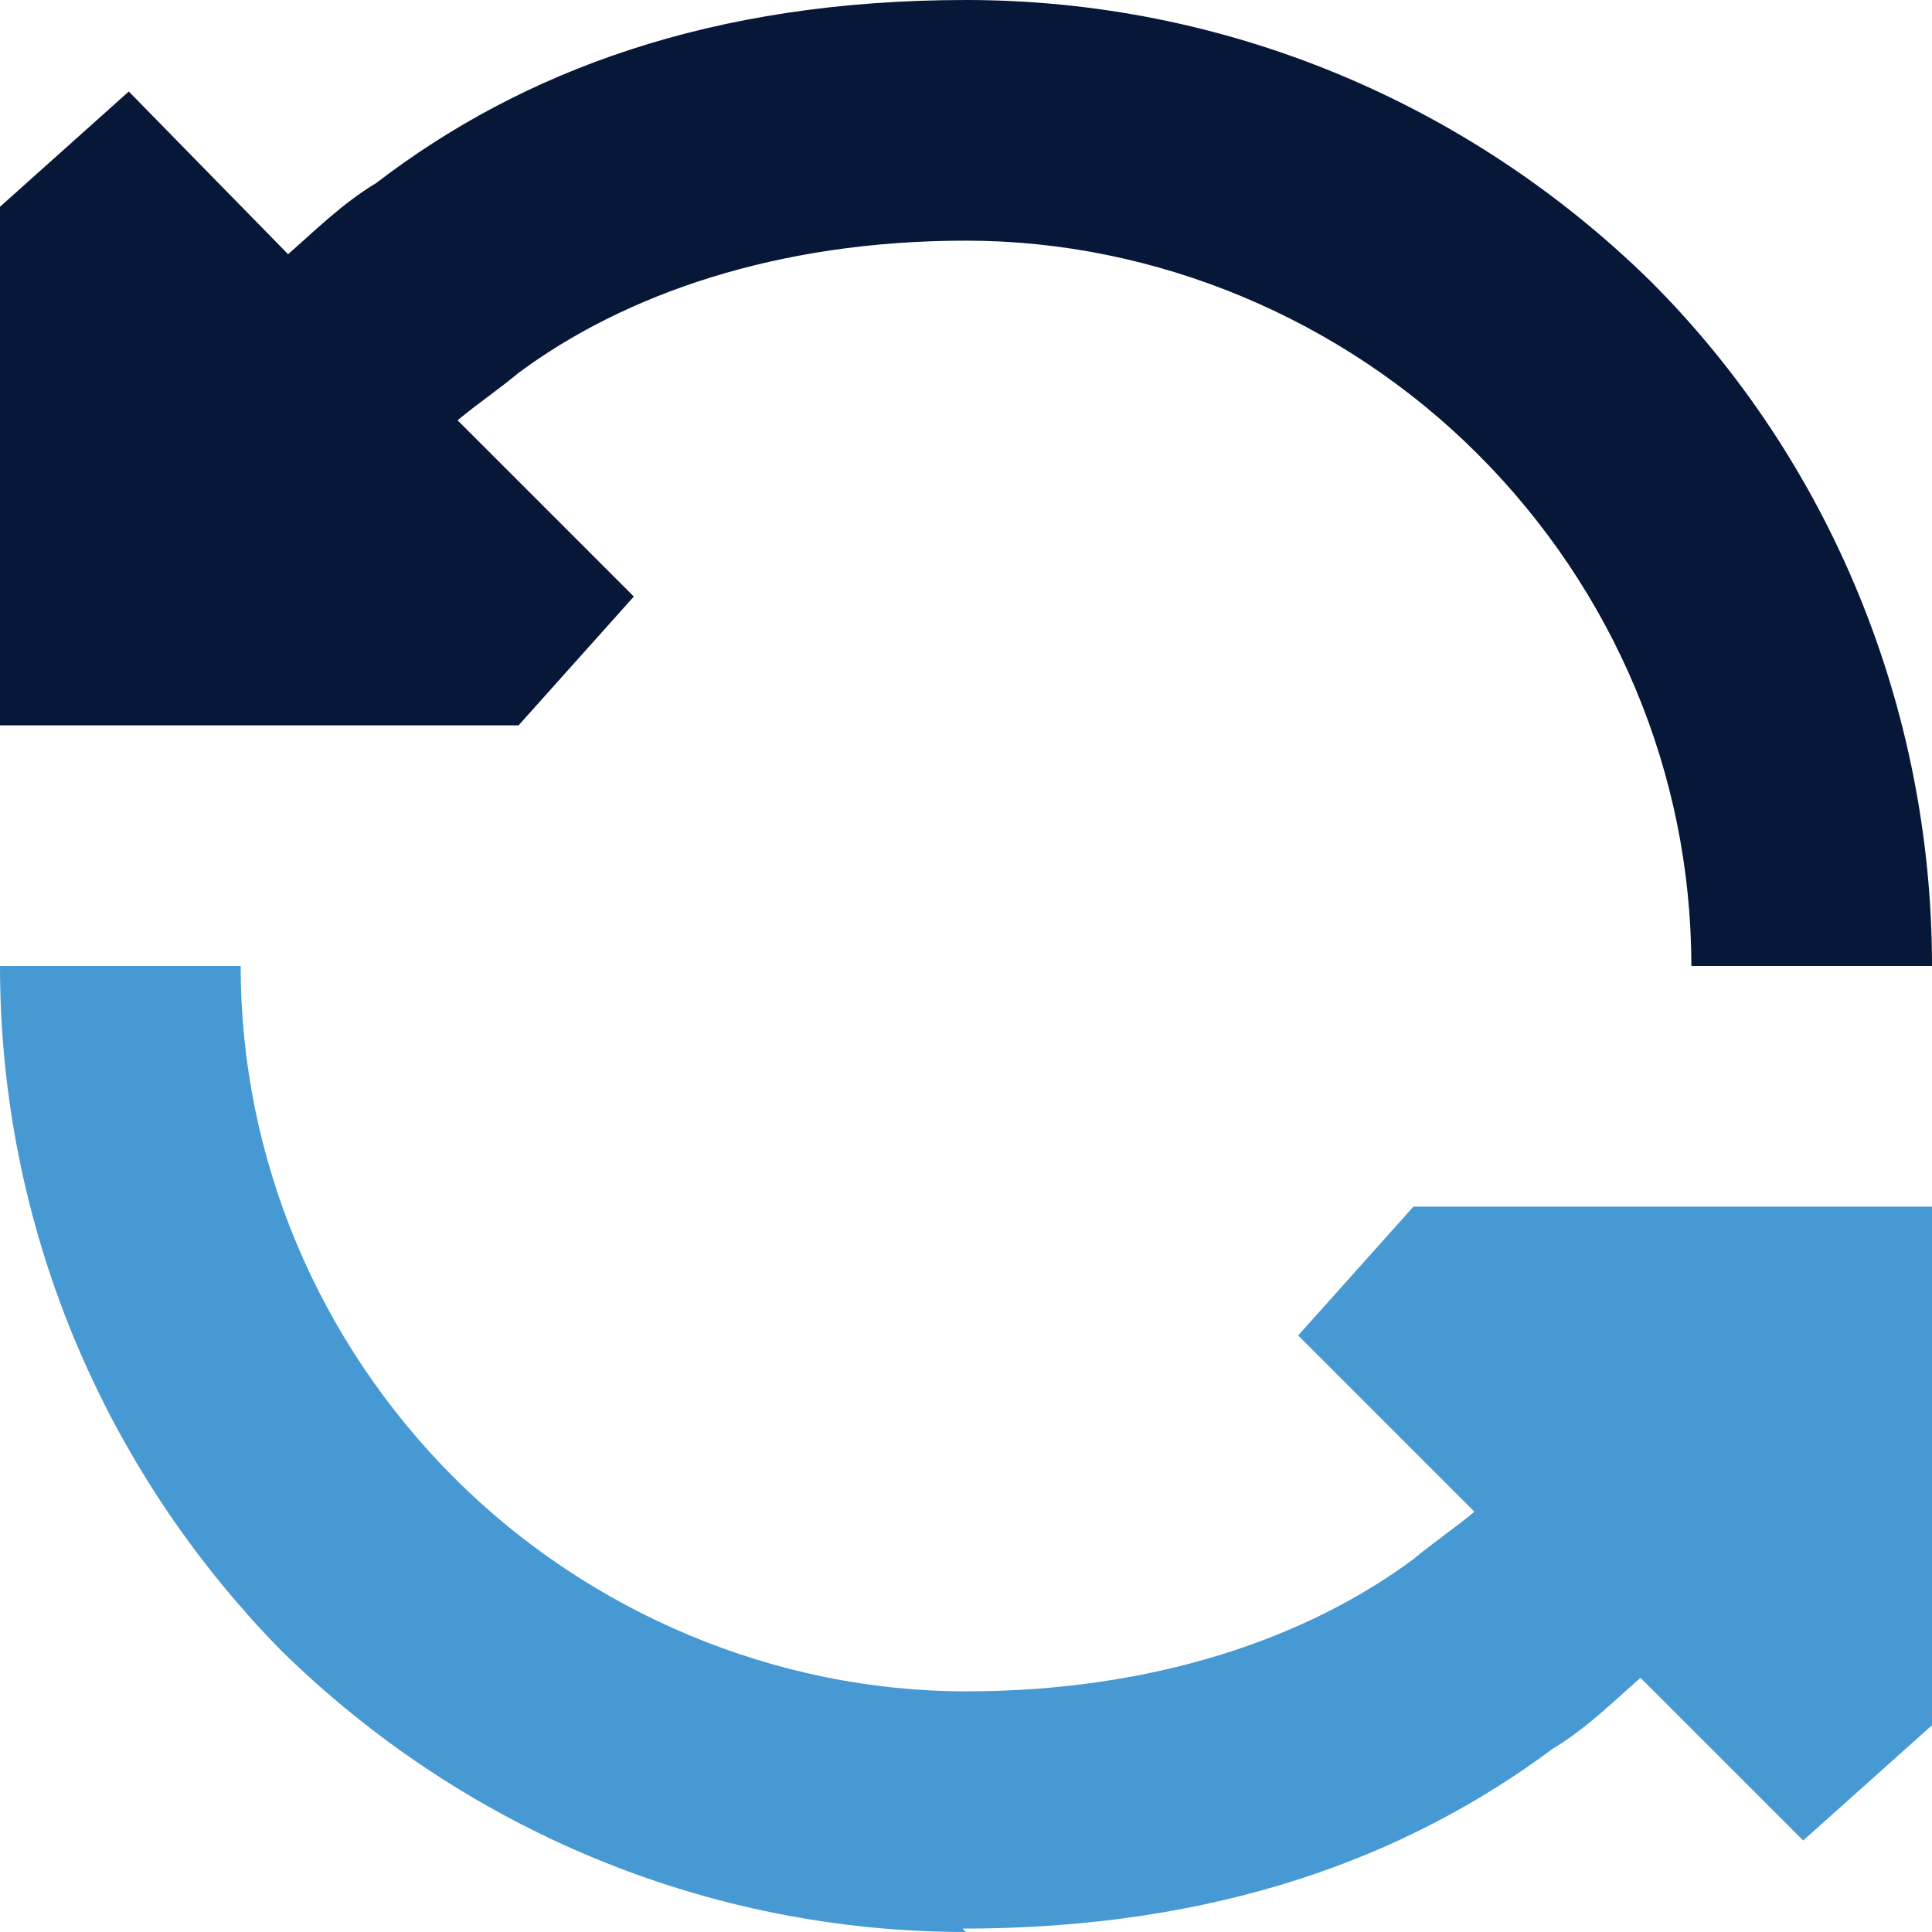 <?xml version="1.0" encoding="UTF-8"?>
<svg xmlns="http://www.w3.org/2000/svg" xmlns:xlink="http://www.w3.org/1999/xlink" version="1.1" viewBox="0 0 57 57">
  <defs>
    <style>
      .cls-1 {
        fill: none;
      }

      .cls-2 {
        fill: #071737;
      }

      .cls-2, .cls-3 {
        fill-rule: evenodd;
      }

      .cls-3 {
        fill: #4799d3;
      }

      .cls-4 {
        clip-path: url(#clippath);
      }
    </style>
    <clipPath id="clippath">
      <rect class="cls-1" width="57" height="57"/>
    </clipPath>
  </defs>
  <!-- Generator: Adobe Illustrator 28.6.0, SVG Export Plug-In . SVG Version: 1.2.0 Build 709)  -->
  <g>
    <g id="Layer_1">
      <g class="cls-4">
        <g>
          <path class="cls-2" d="M28.5,0c7.6,0,14.8,3,20.2,8.3,5.3,5.3,8.3,12.6,8.3,20.2h-7.1c0-5.7-2.3-11.1-6.3-15.1-4-4-9.5-6.3-15.1-6.3s-10.1,1.6-13.2,3.9c-.6.5-1.2.9-1.8,1.4l5.2,5.2-3.4,3.8H0V6.1l3.8-3.4,4.7,4.8c.8-.7,1.6-1.5,2.6-2.1C15.4,2.1,21,0,28.5,0Z"/>
          <path class="cls-3" d="M28.5,57c-7.6,0-14.8-3-20.2-8.3C3,43.3,0,36.1,0,28.5h7.1c0,5.7,2.3,11.1,6.3,15.1,4,4,9.5,6.3,15.1,6.3s10.1-1.6,13.2-3.9c.6-.5,1.2-.9,1.8-1.4l-5.2-5.2,3.4-3.8h15.3v15.3l-3.8,3.4-4.8-4.8c-.8.7-1.6,1.5-2.6,2.1-4.3,3.2-9.9,5.3-17.4,5.3h0Z"/>
        </g>
      </g>
    </g>
  </g>
</svg>